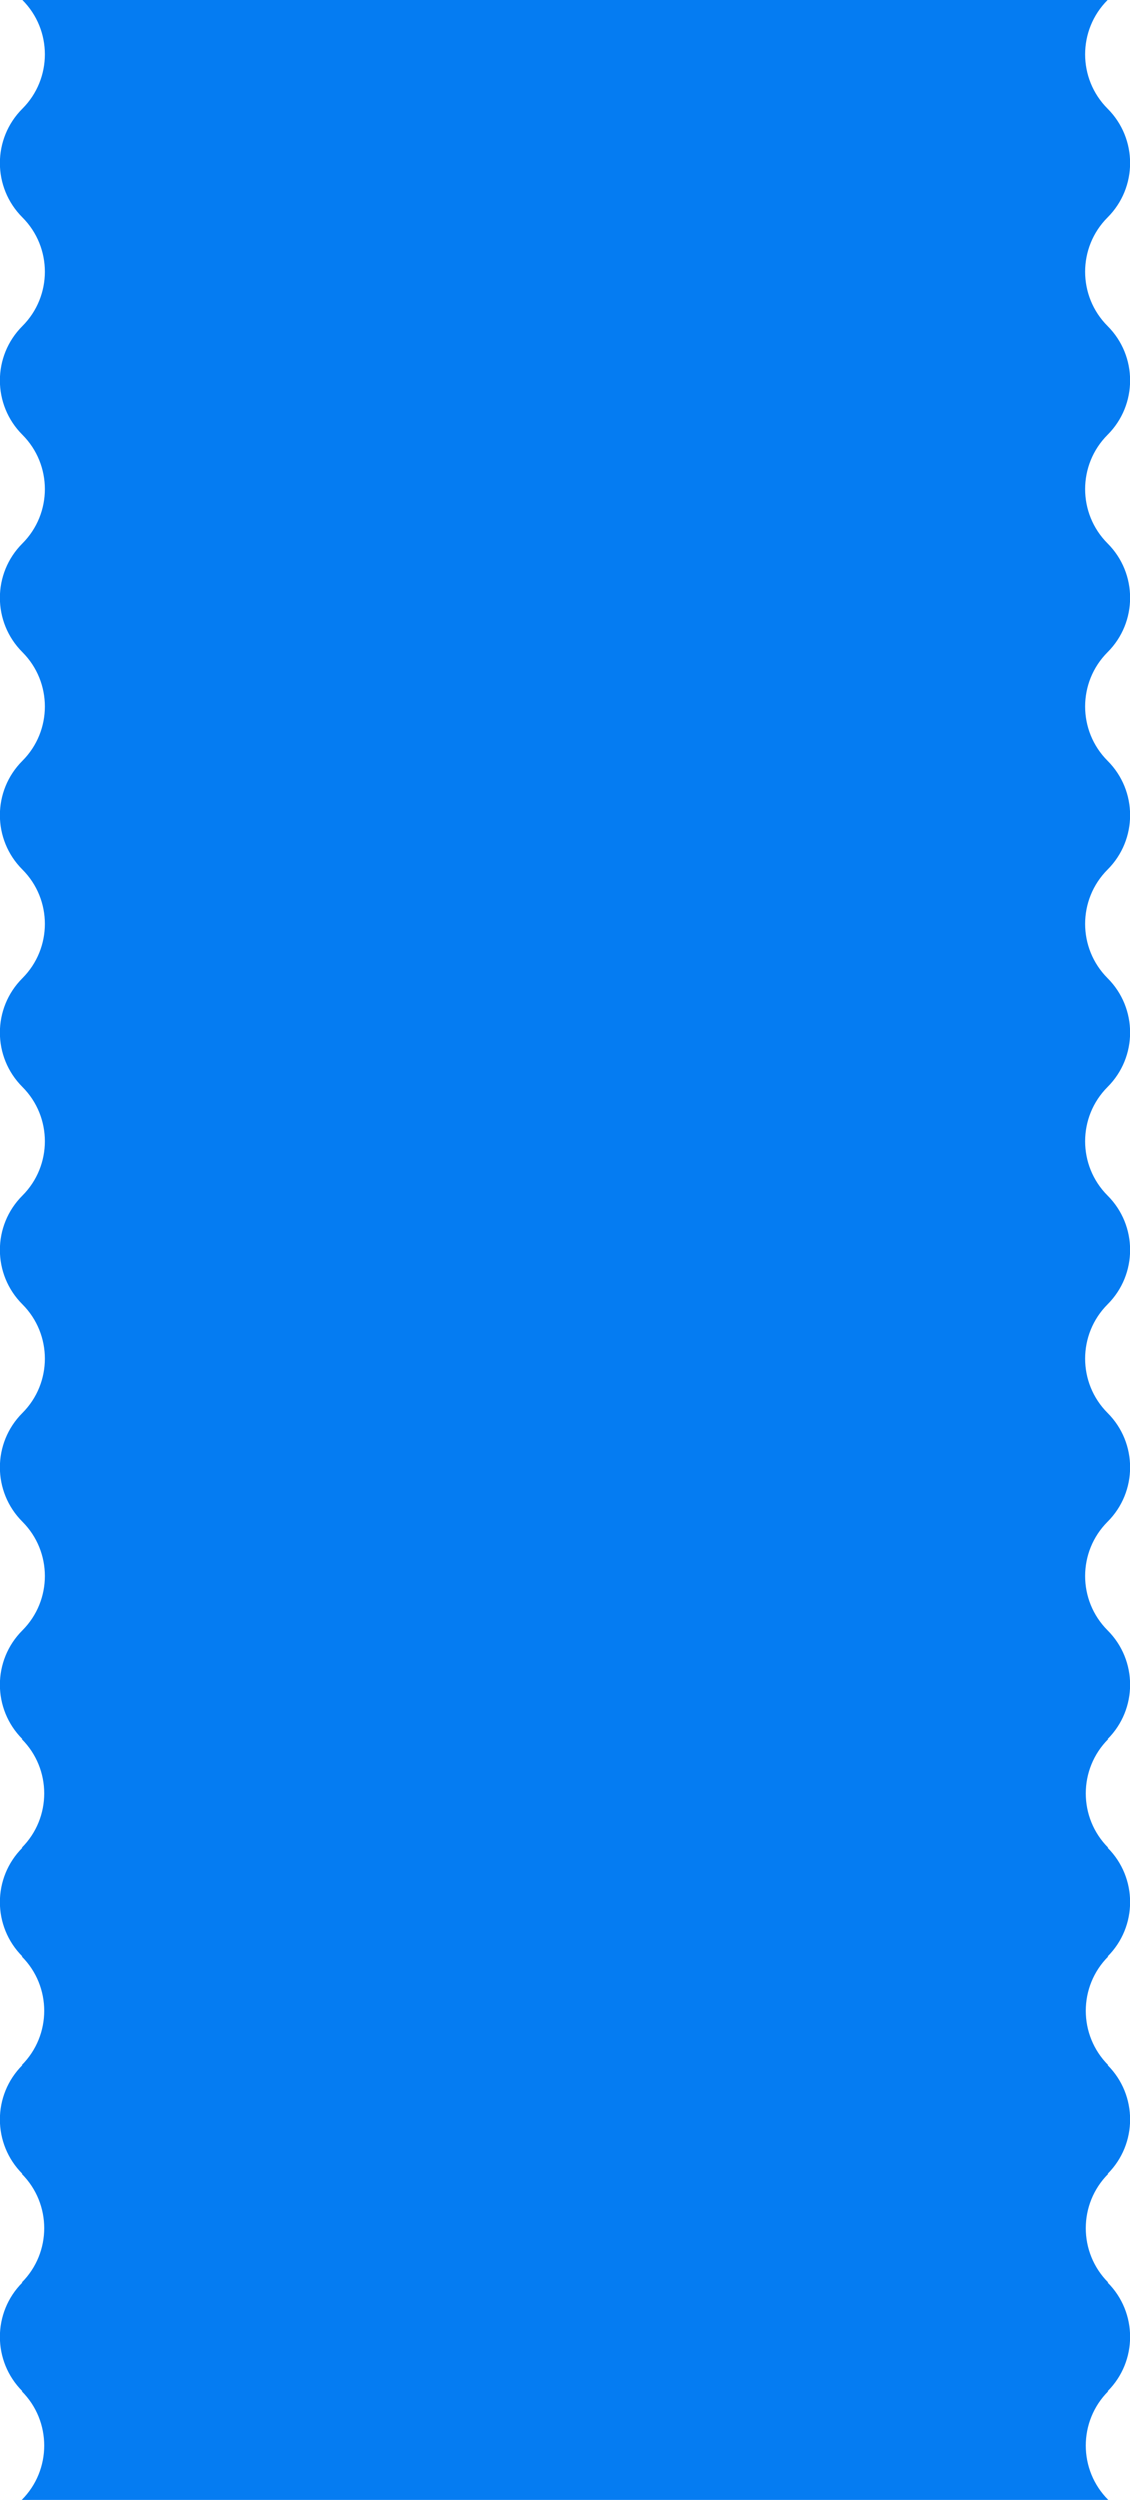 <?xml version="1.0" encoding="UTF-8"?> <svg xmlns="http://www.w3.org/2000/svg" id="_Слой_1" data-name="Слой_1" version="1.1" viewBox="0 0 520 1150"><defs><style> .st0 { fill: #057cf2; } </style></defs><path class="st0" d="M509.7,200c13.8-13.8,13.8-36.2,0-50h0c-13.8-13.8-13.8-36.2,0-50h0c13.8-13.8,13.8-36.2,0-50h0c-13.8-13.8-13.8-36.2,0-50H10.3c13.8,13.8,13.8,36.2,0,50h0c-13.8,13.8-13.8,36.2,0,50h0c13.8,13.8,13.8,36.2,0,50h0c-13.8,13.8-13.8,36.2,0,50h0c13.8,13.8,13.8,36.2,0,50h0c-13.8,13.8-13.8,36.2,0,50h0c13.8,13.8,13.8,36.2,0,50h0c-13.8,13.8-13.8,36.2,0,50h0c13.8,13.8,13.8,36.2,0,50h0c-13.8,13.8-13.8,36.2,0,50h0c13.8,13.8,13.8,36.2,0,50h0c-13.8,13.8-13.8,36.2,0,50h0c13.8,13.8,13.8,36.2,0,50h0c-13.8,13.8-13.8,36.2,0,50h0c13.8,13.8,13.8,36.2,0,50h0c-13.8,13.8-13.8,36.2,0,50h-.3c13.8,13.8,13.8,36.2,0,50h.3c-13.8,13.8-13.8,36.2,0,50h-.3c13.8,13.8,13.8,36.2,0,50h.3c-13.8,13.8-13.8,36.2,0,50h-.3c13.8,13.8,13.8,36.2,0,50h.3c-13.8,13.8-13.8,36.2,0,50h-.3c13.8,13.8,13.8,36.2,0,50h500c-13.8-13.8-13.8-36.2,0-50h-.3c13.8-13.8,13.8-36.2,0-50h.3c-13.8-13.8-13.8-36.2,0-50h-.3c13.8-13.8,13.8-36.2,0-50h.3c-13.8-13.8-13.8-36.2,0-50h-.3c13.8-13.8,13.8-36.2,0-50h.3c-13.8-13.8-13.8-36.2,0-50h-.3c13.8-13.8,13.8-36.2,0-50h0c-13.8-13.8-13.8-36.2,0-50h0c13.8-13.8,13.8-36.2,0-50h0c-13.8-13.8-13.8-36.2,0-50h0c13.8-13.8,13.8-36.2,0-50h0c-13.8-13.8-13.8-36.2,0-50h0c13.8-13.8,13.8-36.2,0-50h0c-13.8-13.8-13.8-36.2,0-50h0c13.8-13.8,13.8-36.2,0-50h0c-13.8-13.8-13.8-36.2,0-50h0c13.8-13.8,13.8-36.2,0-50h0c-13.8-13.8-13.8-36.2,0-50h0Z"></path></svg> 